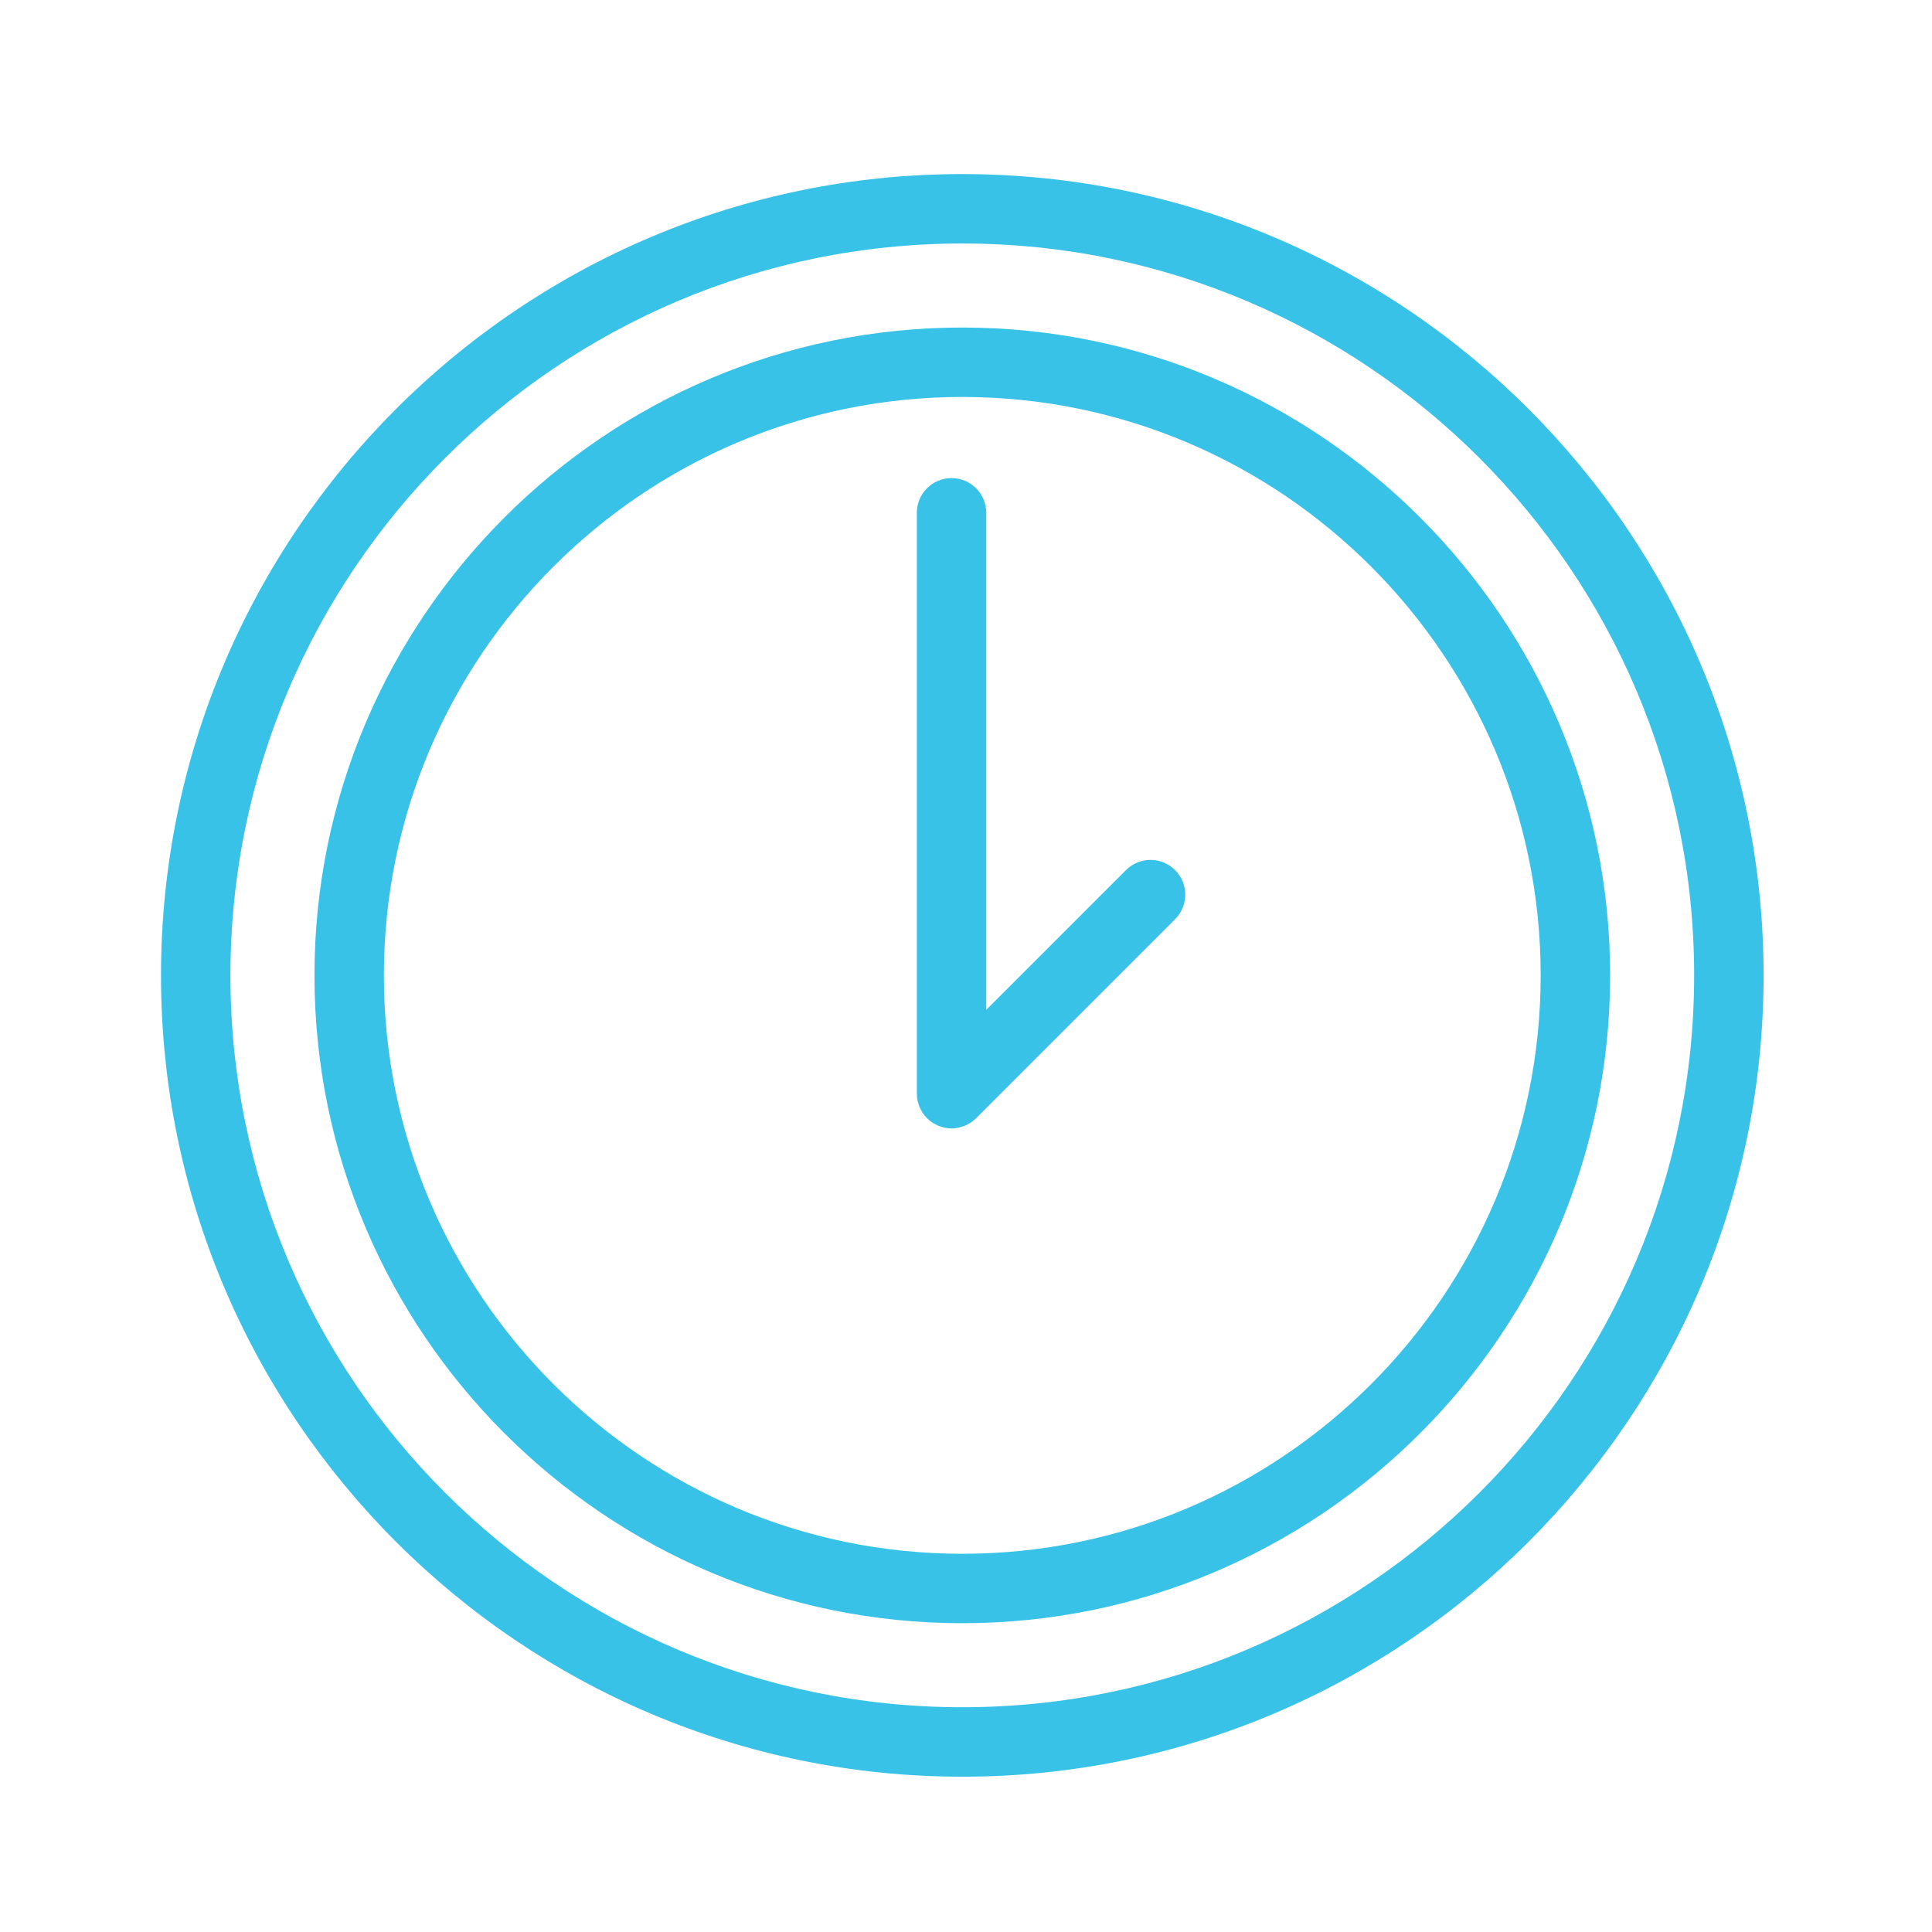<?xml version="1.0" encoding="UTF-8"?> <svg xmlns="http://www.w3.org/2000/svg" width="60" height="60" viewBox="0 0 60 60" fill="none"> <path d="M29.885 10.172C18.791 10.172 9.766 19.198 9.766 30.291C9.766 41.384 18.791 50.41 29.885 50.41C40.978 50.41 50.004 41.384 50.004 30.291C50.004 19.198 40.978 10.172 29.885 10.172ZM29.885 48.254C19.98 48.254 11.922 40.196 11.922 30.291C11.922 20.386 19.98 12.328 29.885 12.328C39.789 12.328 47.847 20.386 47.847 30.291C47.847 40.196 39.789 48.254 29.885 48.254Z" fill="#38C2E8"></path> <path d="M34.969 27.021L30.629 31.361V15.926C30.629 15.33 30.146 14.848 29.551 14.848C28.955 14.848 28.473 15.33 28.473 15.926V33.964C28.473 34.035 28.48 34.106 28.494 34.176C28.5 34.206 28.512 34.234 28.52 34.264C28.531 34.302 28.54 34.34 28.556 34.377C28.571 34.413 28.591 34.446 28.61 34.48C28.625 34.508 28.637 34.536 28.655 34.563C28.734 34.682 28.836 34.783 28.955 34.863C28.977 34.878 29.001 34.887 29.023 34.9C29.062 34.921 29.099 34.944 29.14 34.962C29.172 34.975 29.206 34.982 29.239 34.992C29.273 35.003 29.305 35.016 29.341 35.022C29.41 35.036 29.481 35.044 29.551 35.044C29.622 35.044 29.692 35.037 29.762 35.022C29.797 35.015 29.83 35.003 29.864 34.992C29.897 34.982 29.93 34.975 29.963 34.962C30.004 34.944 30.043 34.921 30.082 34.899C30.104 34.886 30.126 34.877 30.148 34.863C30.208 34.823 30.265 34.777 30.315 34.726L36.494 28.547C36.915 28.126 36.915 27.443 36.494 27.022C36.072 26.6 35.39 26.6 34.969 27.021Z" fill="#38C2E8"></path> <path d="M29.885 5.406C16.163 5.406 5 16.57 5 30.292C5 44.014 16.163 55.177 29.885 55.177C43.606 55.177 54.77 44.014 54.77 30.292C54.77 16.57 43.606 5.406 29.885 5.406ZM29.885 53.02C17.352 53.02 7.156 42.824 7.156 30.291C7.156 17.759 17.352 7.562 29.885 7.562C42.418 7.562 52.613 17.759 52.613 30.291C52.613 42.824 42.417 53.02 29.885 53.02Z" fill="#38C2E8"></path> </svg> 